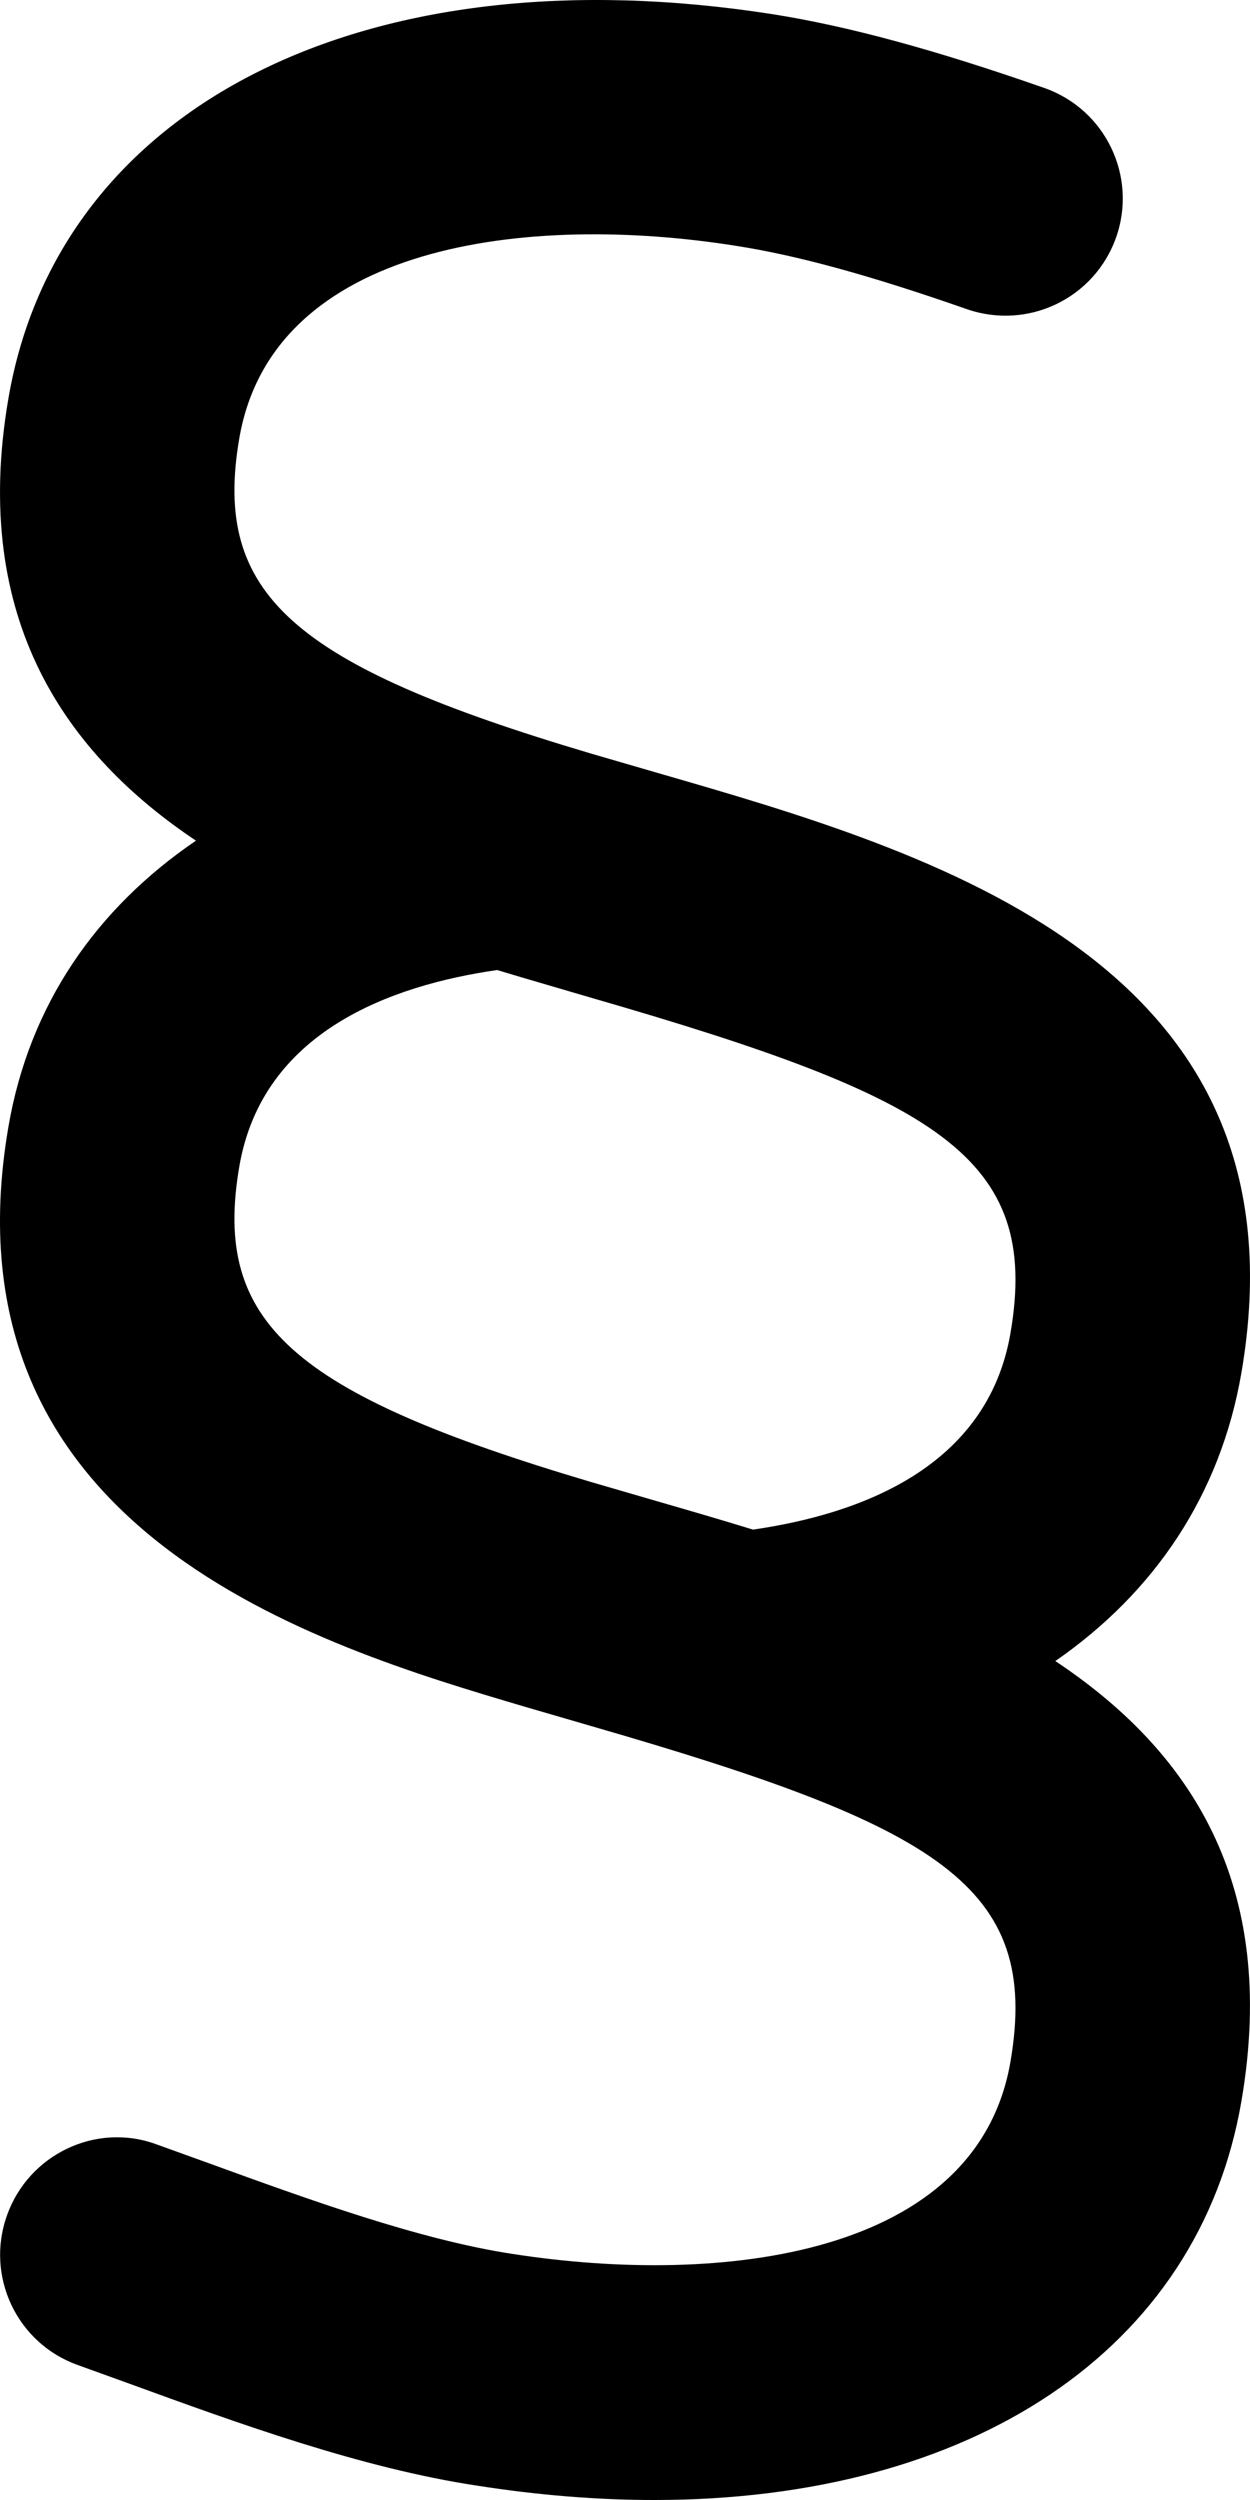 <svg xmlns="http://www.w3.org/2000/svg" viewBox="0 0 256 512"><!-- Font Awesome Pro 6.0.0-alpha2 by @fontawesome - https://fontawesome.com License - https://fontawesome.com/license (Commercial License) --><path d="M216.13 340.185C236.382 326.165 249.943 306.208 254.242 281.147C268.673 197.038 191.203 174.628 134.63 158.282L120.98 154.312C59.691 136.122 43.541 121.649 49.007 89.771C55.849 49.888 108.017 43.542 150.781 50.356C163.277 52.294 178.302 56.421 198.045 63.327C210.57 67.642 224.189 61.108 228.595 48.575C232.968 36.073 226.377 22.384 213.851 18.007C191.328 10.13 173.648 5.349 158.248 2.911C74.998 -10.122 12.023 21.413 1.714 81.644C-6.073 127.091 13.757 154.534 40.132 172.167C19.744 186.046 5.982 205.784 1.714 230.825C-12.532 313.966 65.47 337.095 107.361 349.503L121.199 353.534C192.078 374.007 213.132 386.134 206.947 422.204C200.136 462.116 147.814 468.243 105.048 461.616C85.838 458.71 63.033 450.396 42.916 443.083L32.078 439.175C19.675 434.581 5.869 441.206 1.433 453.708C-3.034 466.181 3.463 479.933 15.959 484.37L26.517 488.185C48.726 496.278 73.935 505.468 97.709 509.062C110.297 511.032 122.418 512.001 133.974 512.001C198.826 512.001 245.494 481.464 254.242 430.329C261.916 385.573 243.494 358.384 216.13 340.185ZM49.007 238.921C53.714 211.304 80.021 201.802 101.81 198.663C103.691 199.228 105.599 199.8 107.361 200.321L121.324 204.415C192.078 224.856 213.132 236.983 206.947 273.021C202.218 300.64 175.998 310.112 154.213 313.263C147.492 311.198 140.859 309.267 134.505 307.433L120.98 303.495C59.691 285.304 43.541 270.833 49.007 238.921Z"/></svg>
